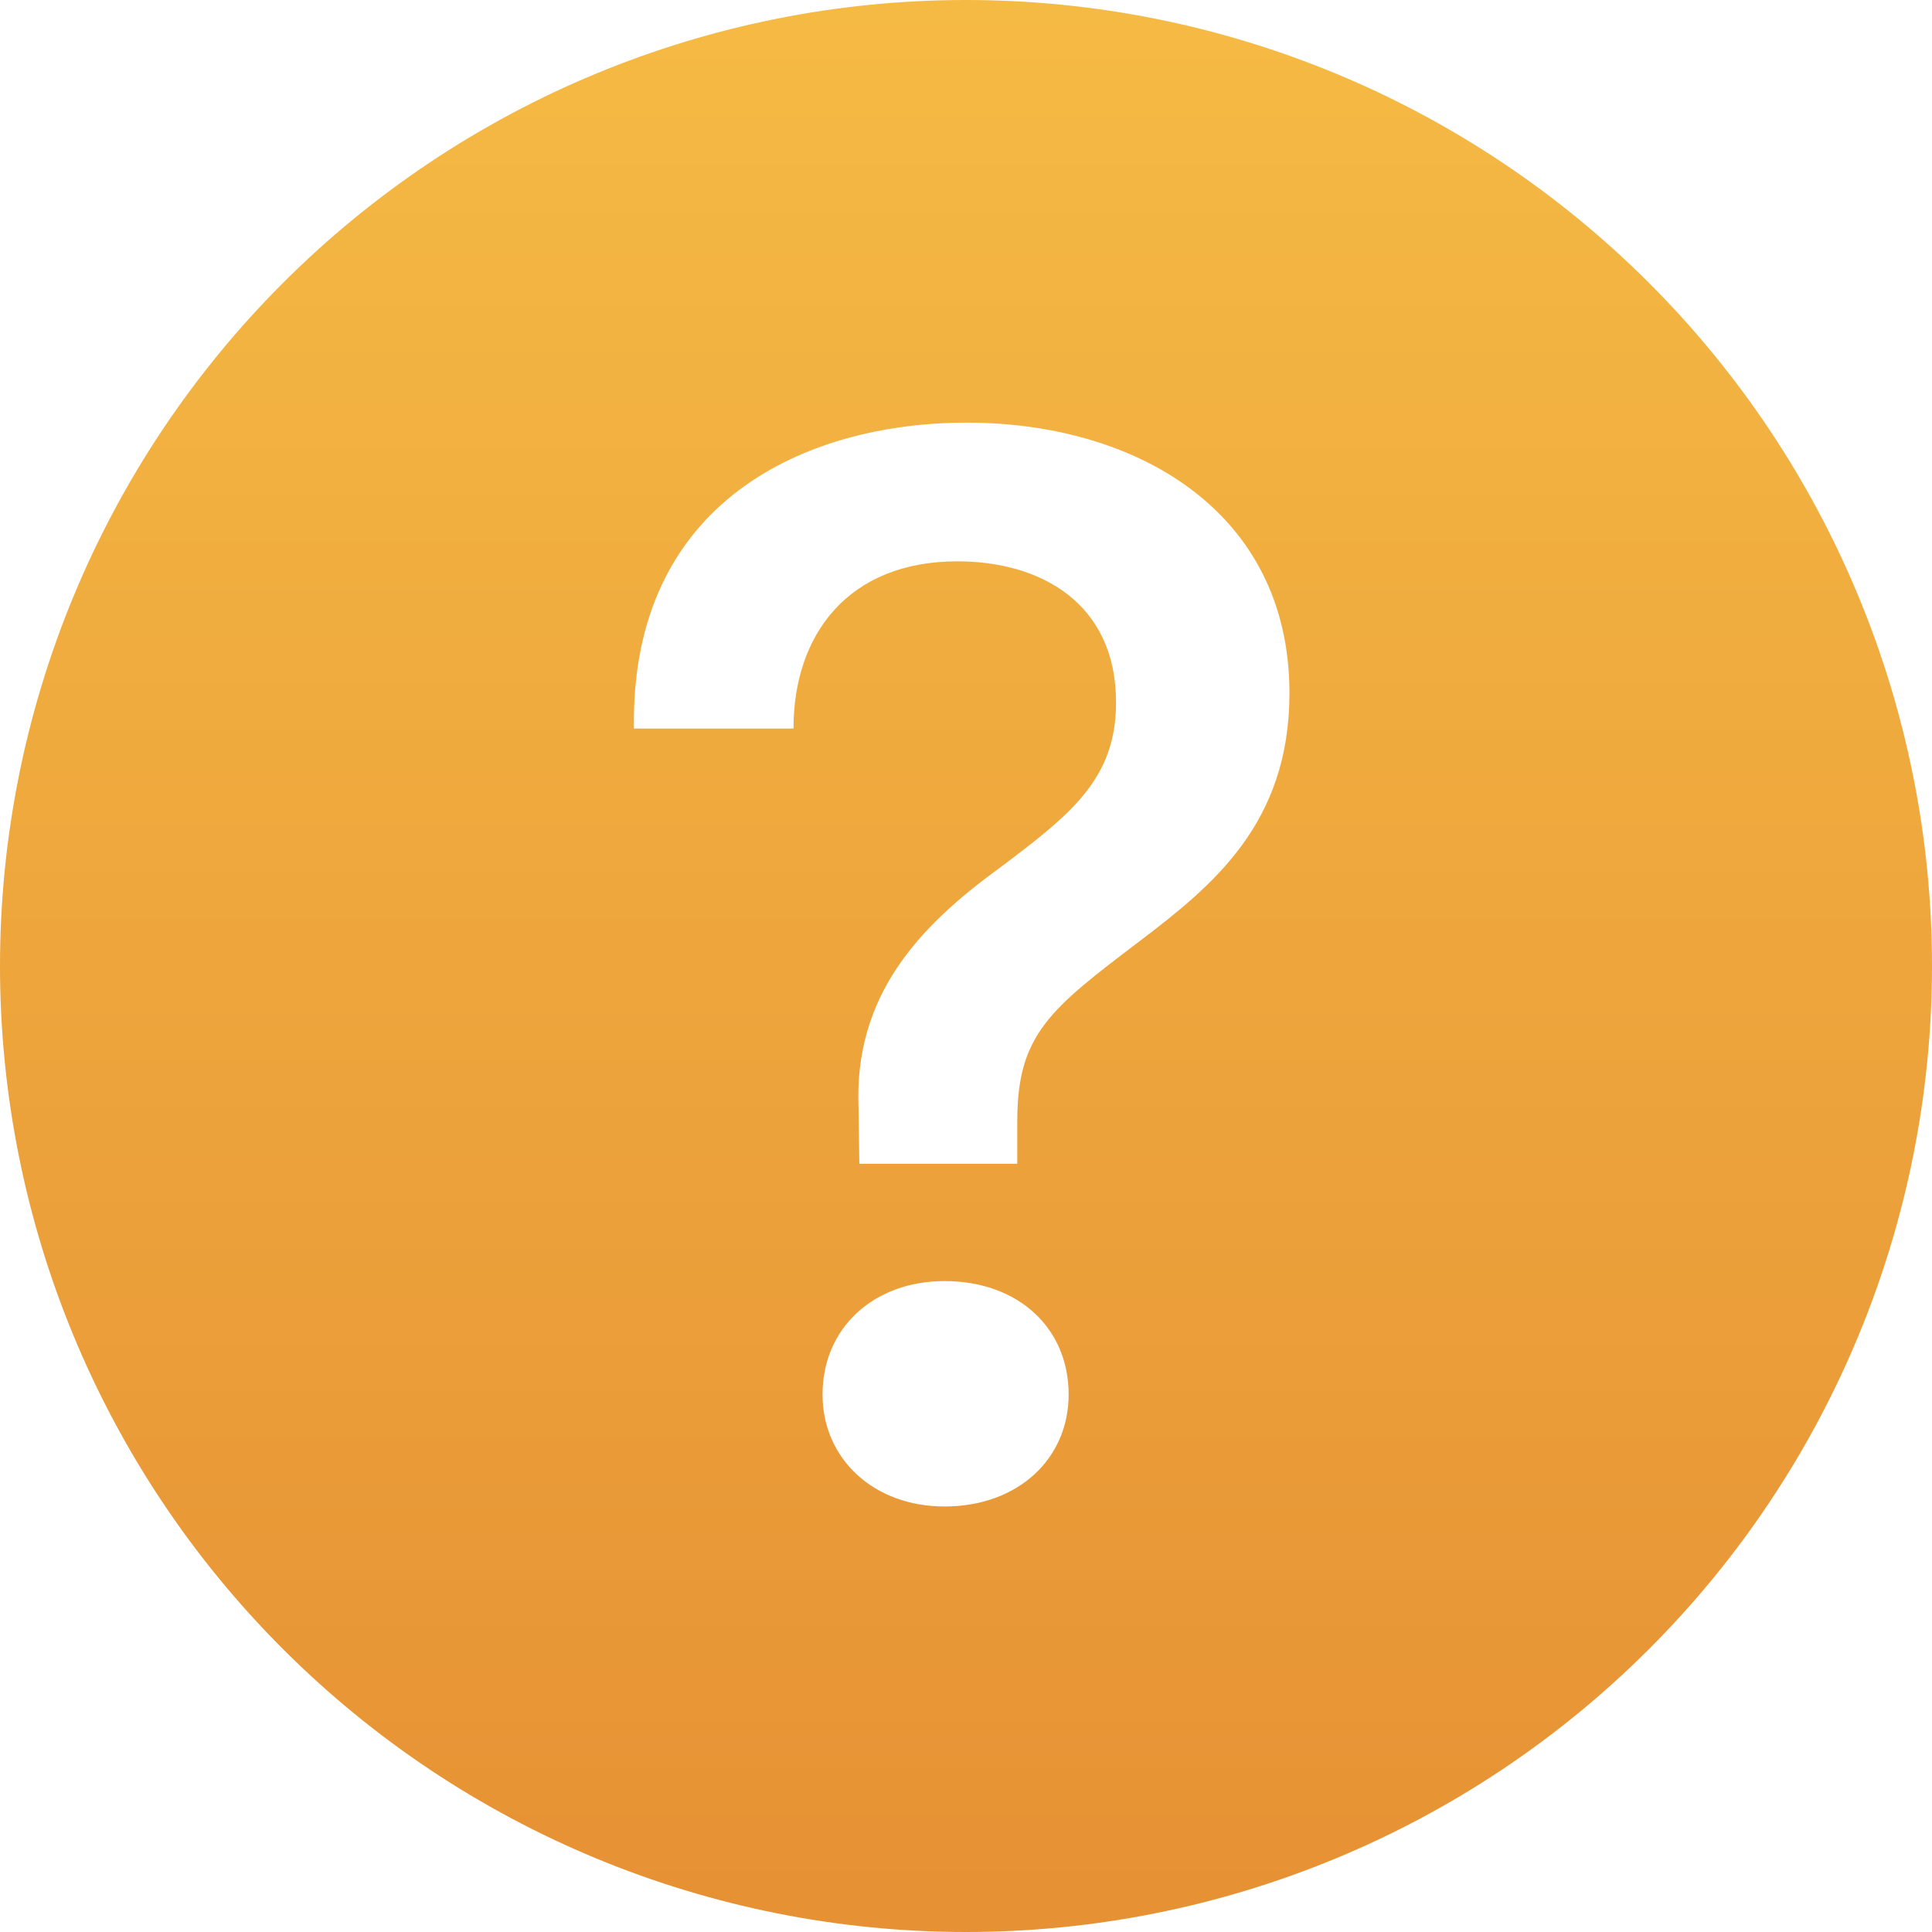 <?xml version="1.0" encoding="UTF-8"?>
<svg xmlns="http://www.w3.org/2000/svg" width="24" height="24" viewBox="0 0 24 24" fill="none">
  <path fill-rule="evenodd" clip-rule="evenodd" d="M24 12C24 15.183 22.736 18.235 20.485 20.485C18.235 22.736 15.183 24 12 24C8.817 24 5.765 22.736 3.515 20.485C1.264 18.235 0 15.183 0 12C0 8.817 1.264 5.765 3.515 3.515C5.765 1.264 8.817 0 12 0C15.183 0 18.235 1.264 20.485 3.515C22.736 5.765 24 8.817 24 12ZM9.855 9.05H7.875C7.83 6.221 10.02 5.25 12.009 5.25C14.104 5.25 16.018 6.345 16.018 8.61C16.018 10.23 15.066 11.001 14.152 11.695C13.047 12.534 12.637 12.848 12.637 13.925V14.457H10.675L10.665 13.762C10.608 12.372 11.408 11.515 12.417 10.782C13.302 10.116 13.864 9.678 13.864 8.726C13.864 7.488 12.922 6.973 11.893 6.973C10.542 6.973 9.857 7.878 9.857 9.05H9.855ZM11.732 18.714C10.855 18.714 10.218 18.123 10.218 17.323C10.218 16.495 10.855 15.914 11.733 15.914C12.646 15.914 13.275 16.495 13.275 17.323C13.275 18.123 12.645 18.714 11.732 18.714Z" fill="url(#paint0_linear)"></path>
  <defs>
    <linearGradient id="paint0_linear" x1="12" y1="0" x2="12" y2="24" gradientUnits="userSpaceOnUse">
      <stop stop-color="#F5BA44"></stop>
      <stop offset="1" stop-color="#E69134"></stop>
    </linearGradient>
  </defs>
</svg>
